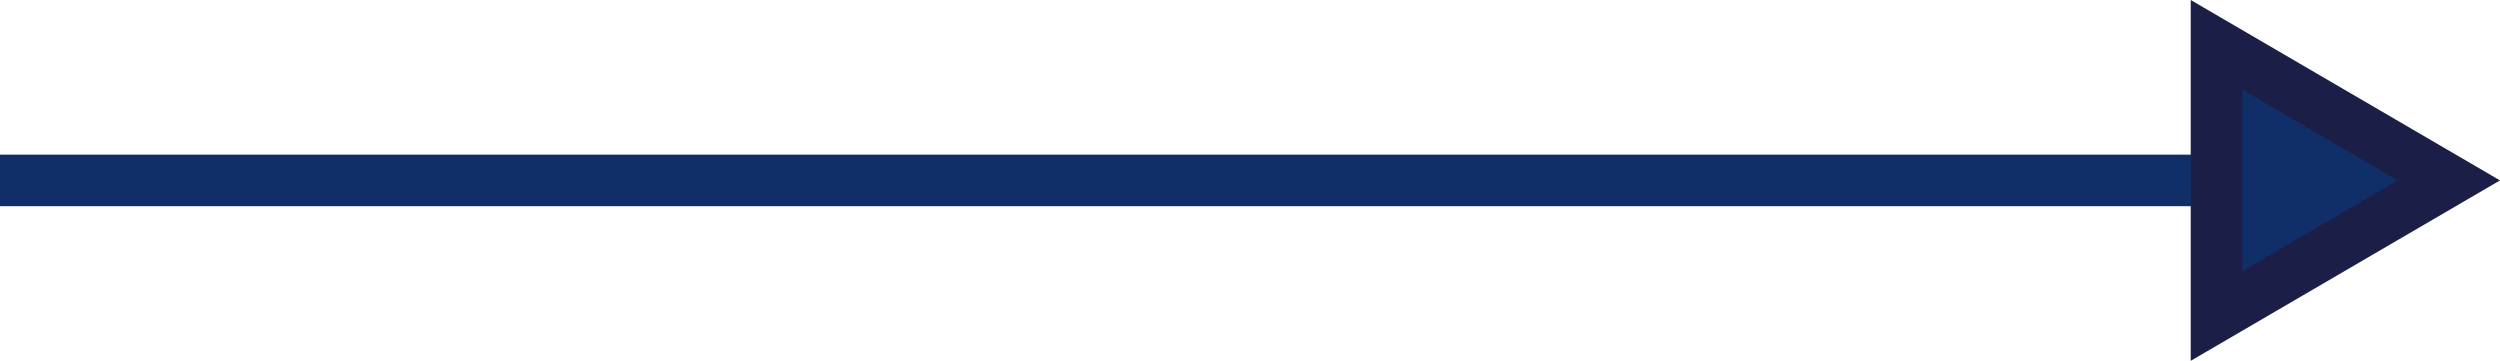 <svg xmlns="http://www.w3.org/2000/svg" width="48.5" height="7" viewBox="0 0 48.5 7">
  <g id="Grupo_157" data-name="Grupo 157" transform="translate(-138 -1337)">
    <line id="Línea_5" data-name="Línea 5" x2="44" transform="translate(138 1340.5)" fill="none" stroke="#102f69" stroke-width="1"/>
    <g id="Polígono_2" data-name="Polígono 2" transform="translate(186.5 1337) rotate(90)" fill="#102f69">
      <path d="M 6.129 5.5 L 0.871 5.5 L 3.5 0.992 L 6.129 5.5 Z" stroke="none"/>
      <path d="M 3.5 1.985 L 1.741 5 L 5.259 5 L 3.5 1.985 M 3.5 0 L 7 6 L 0 6 L 3.5 0 Z" stroke="none" fill="#1b1f47"/>
    </g>
  </g>
</svg>
